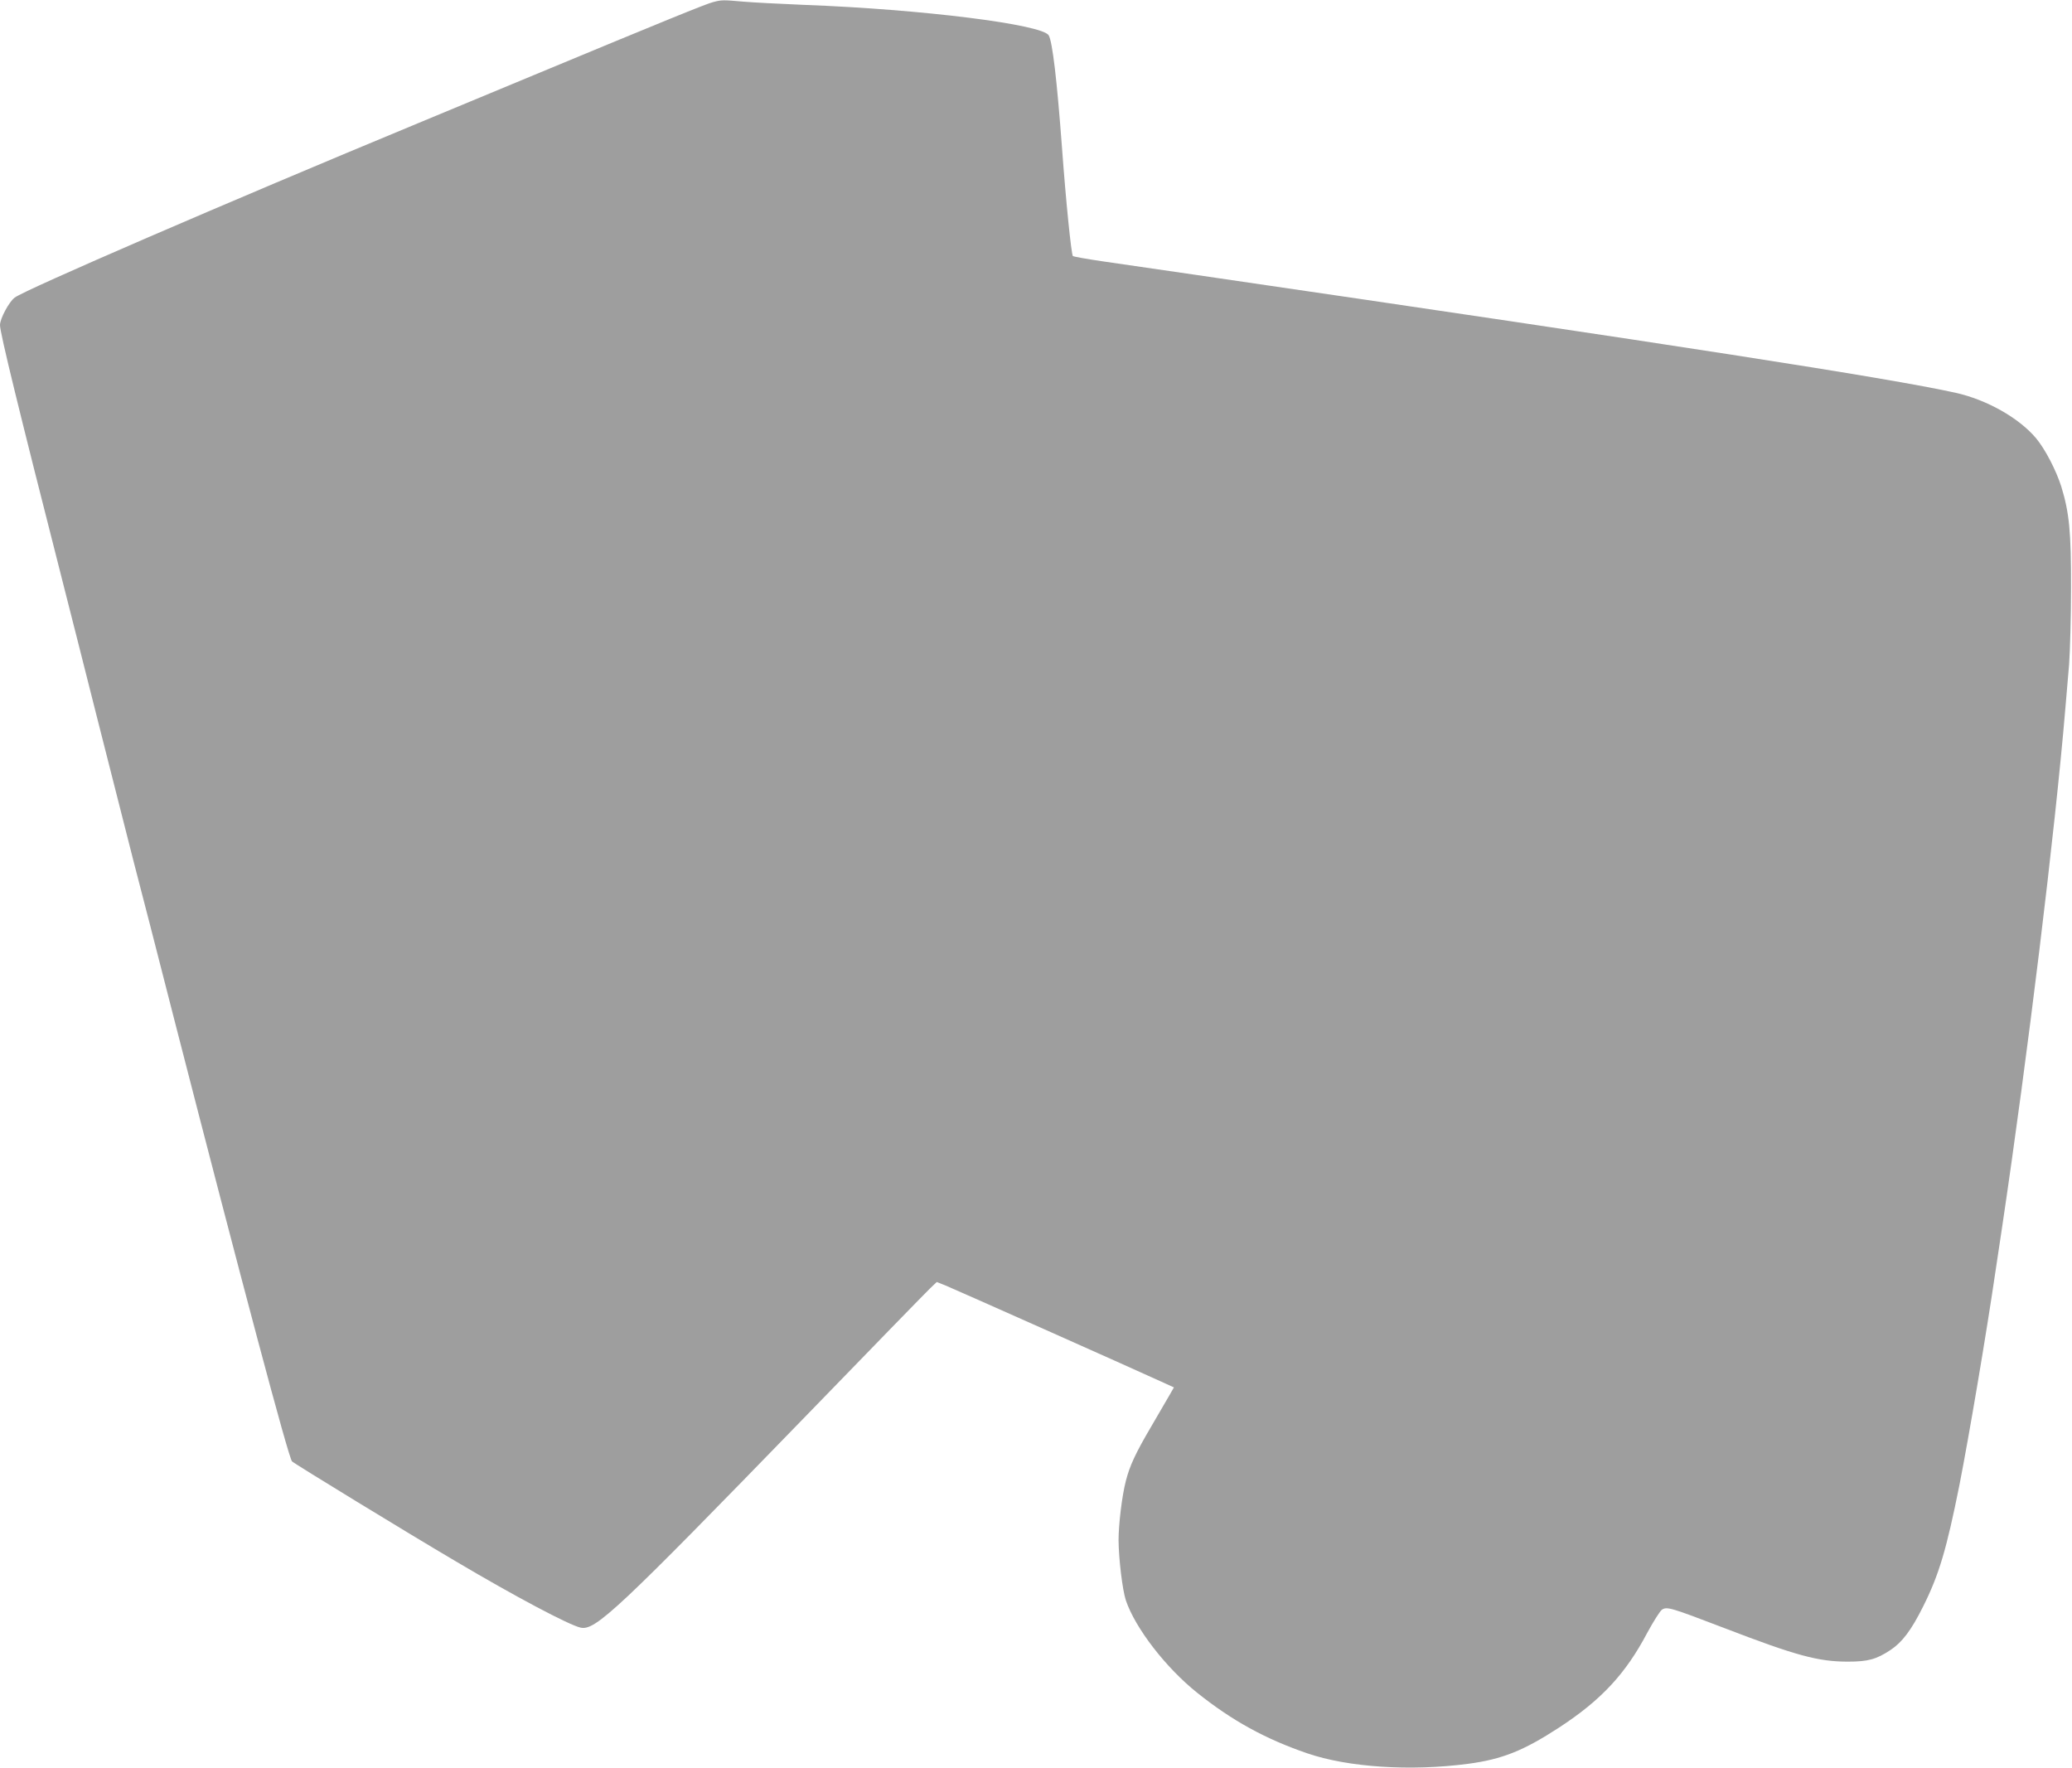 <?xml version="1.0" standalone="no"?>
<!DOCTYPE svg PUBLIC "-//W3C//DTD SVG 20010904//EN"
 "http://www.w3.org/TR/2001/REC-SVG-20010904/DTD/svg10.dtd">
<svg version="1.0" xmlns="http://www.w3.org/2000/svg"
 width="1280pt" height="1092pt" viewBox="0 0 1280 1092"
 preserveAspectRatio="xMidYMid meet">
<g transform="translate(0,1092) scale(0.1,-0.1)"
fill="#9e9e9e" stroke="none">
<path d="M4405 10907 c-41 -10 -304 -117 -1105 -450 -245 -102 -566 -235 -715
-297 -1199 -497 -2424 -1027 -2494 -1078 -35 -26 -91 -130 -91 -170 0 -48 114
-514 390 -1597 32 -126 129 -507 214 -845 86 -338 185 -730 221 -870 37 -140
152 -588 256 -995 415 -1615 701 -2689 723 -2712 12 -13 717 -444 1011 -617
366 -217 702 -395 772 -410 91 -20 229 110 1393 1309 400 413 745 767 767 788
l40 38 53 -21 c47 -19 1141 -506 1333 -594 l79 -36 -24 -42 c-14 -24 -66 -114
-117 -201 -97 -165 -132 -241 -156 -335 -24 -92 -45 -269 -45 -366 1 -117 24
-307 45 -371 58 -172 248 -418 443 -573 214 -171 420 -284 677 -372 253 -87
639 -112 995 -65 210 28 342 81 560 223 261 170 412 332 546 586 38 70 79 135
91 143 31 20 52 14 389 -115 437 -168 576 -206 759 -206 125 0 176 14 264 72
72 48 128 122 200 266 100 199 146 356 226 755 59 302 164 919 225 1336 5 33
23 150 39 260 156 1047 326 2437 390 3200 6 66 16 188 23 270 6 83 12 294 12
470 1 351 -11 469 -60 629 -32 101 -100 232 -156 299 -106 126 -305 238 -498
281 -424 93 -1699 291 -4685 727 -225 33 -489 71 -585 85 -96 14 -178 29 -182
32 -10 11 -43 335 -68 677 -31 414 -58 643 -81 686 -36 68 -786 162 -1514 189
-148 6 -317 15 -375 20 -122 11 -132 11 -185 -3z"/>
</g>
</svg>
